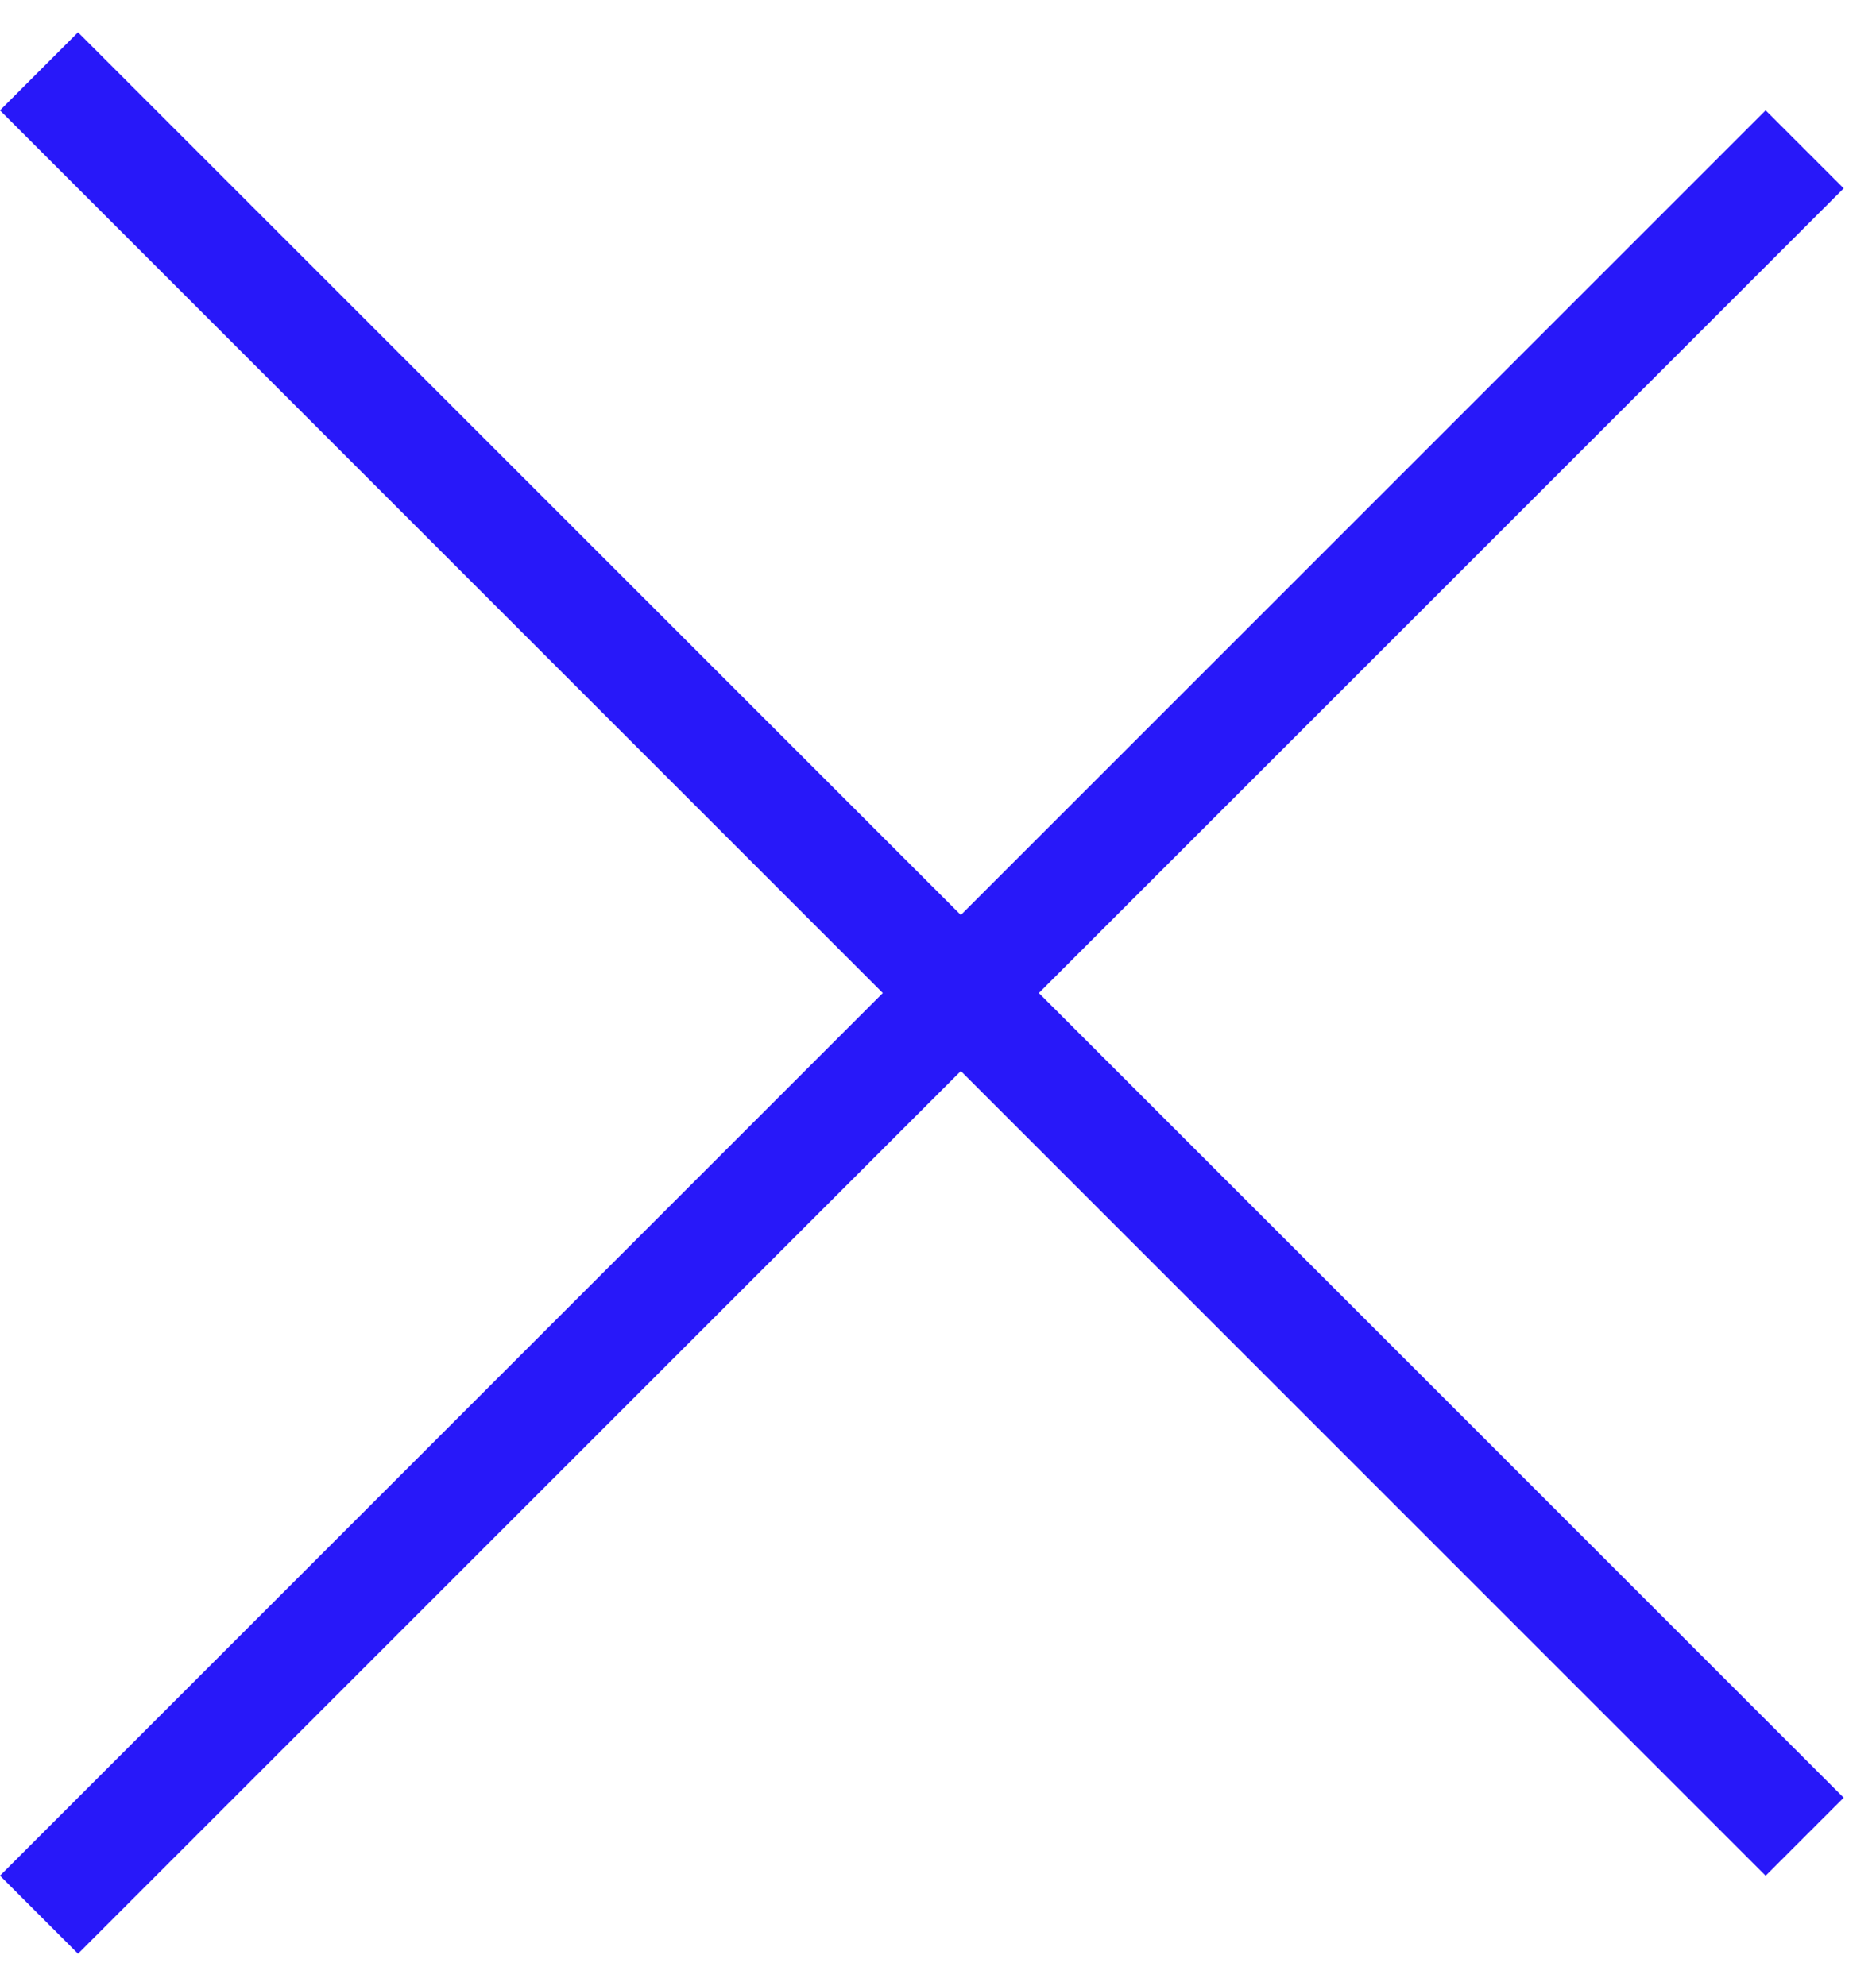 <svg width="34" height="36" viewBox="0 0 34 36" fill="none" xmlns="http://www.w3.org/2000/svg">
<line x1="0.707" y1="1.293" x2="32.707" y2="33.293" stroke="#2818F9" stroke-width="2"/>
<line x1="32.707" y1="2.707" x2="0.707" y2="34.707" stroke="#2818F9" stroke-width="2"/>
</svg>
